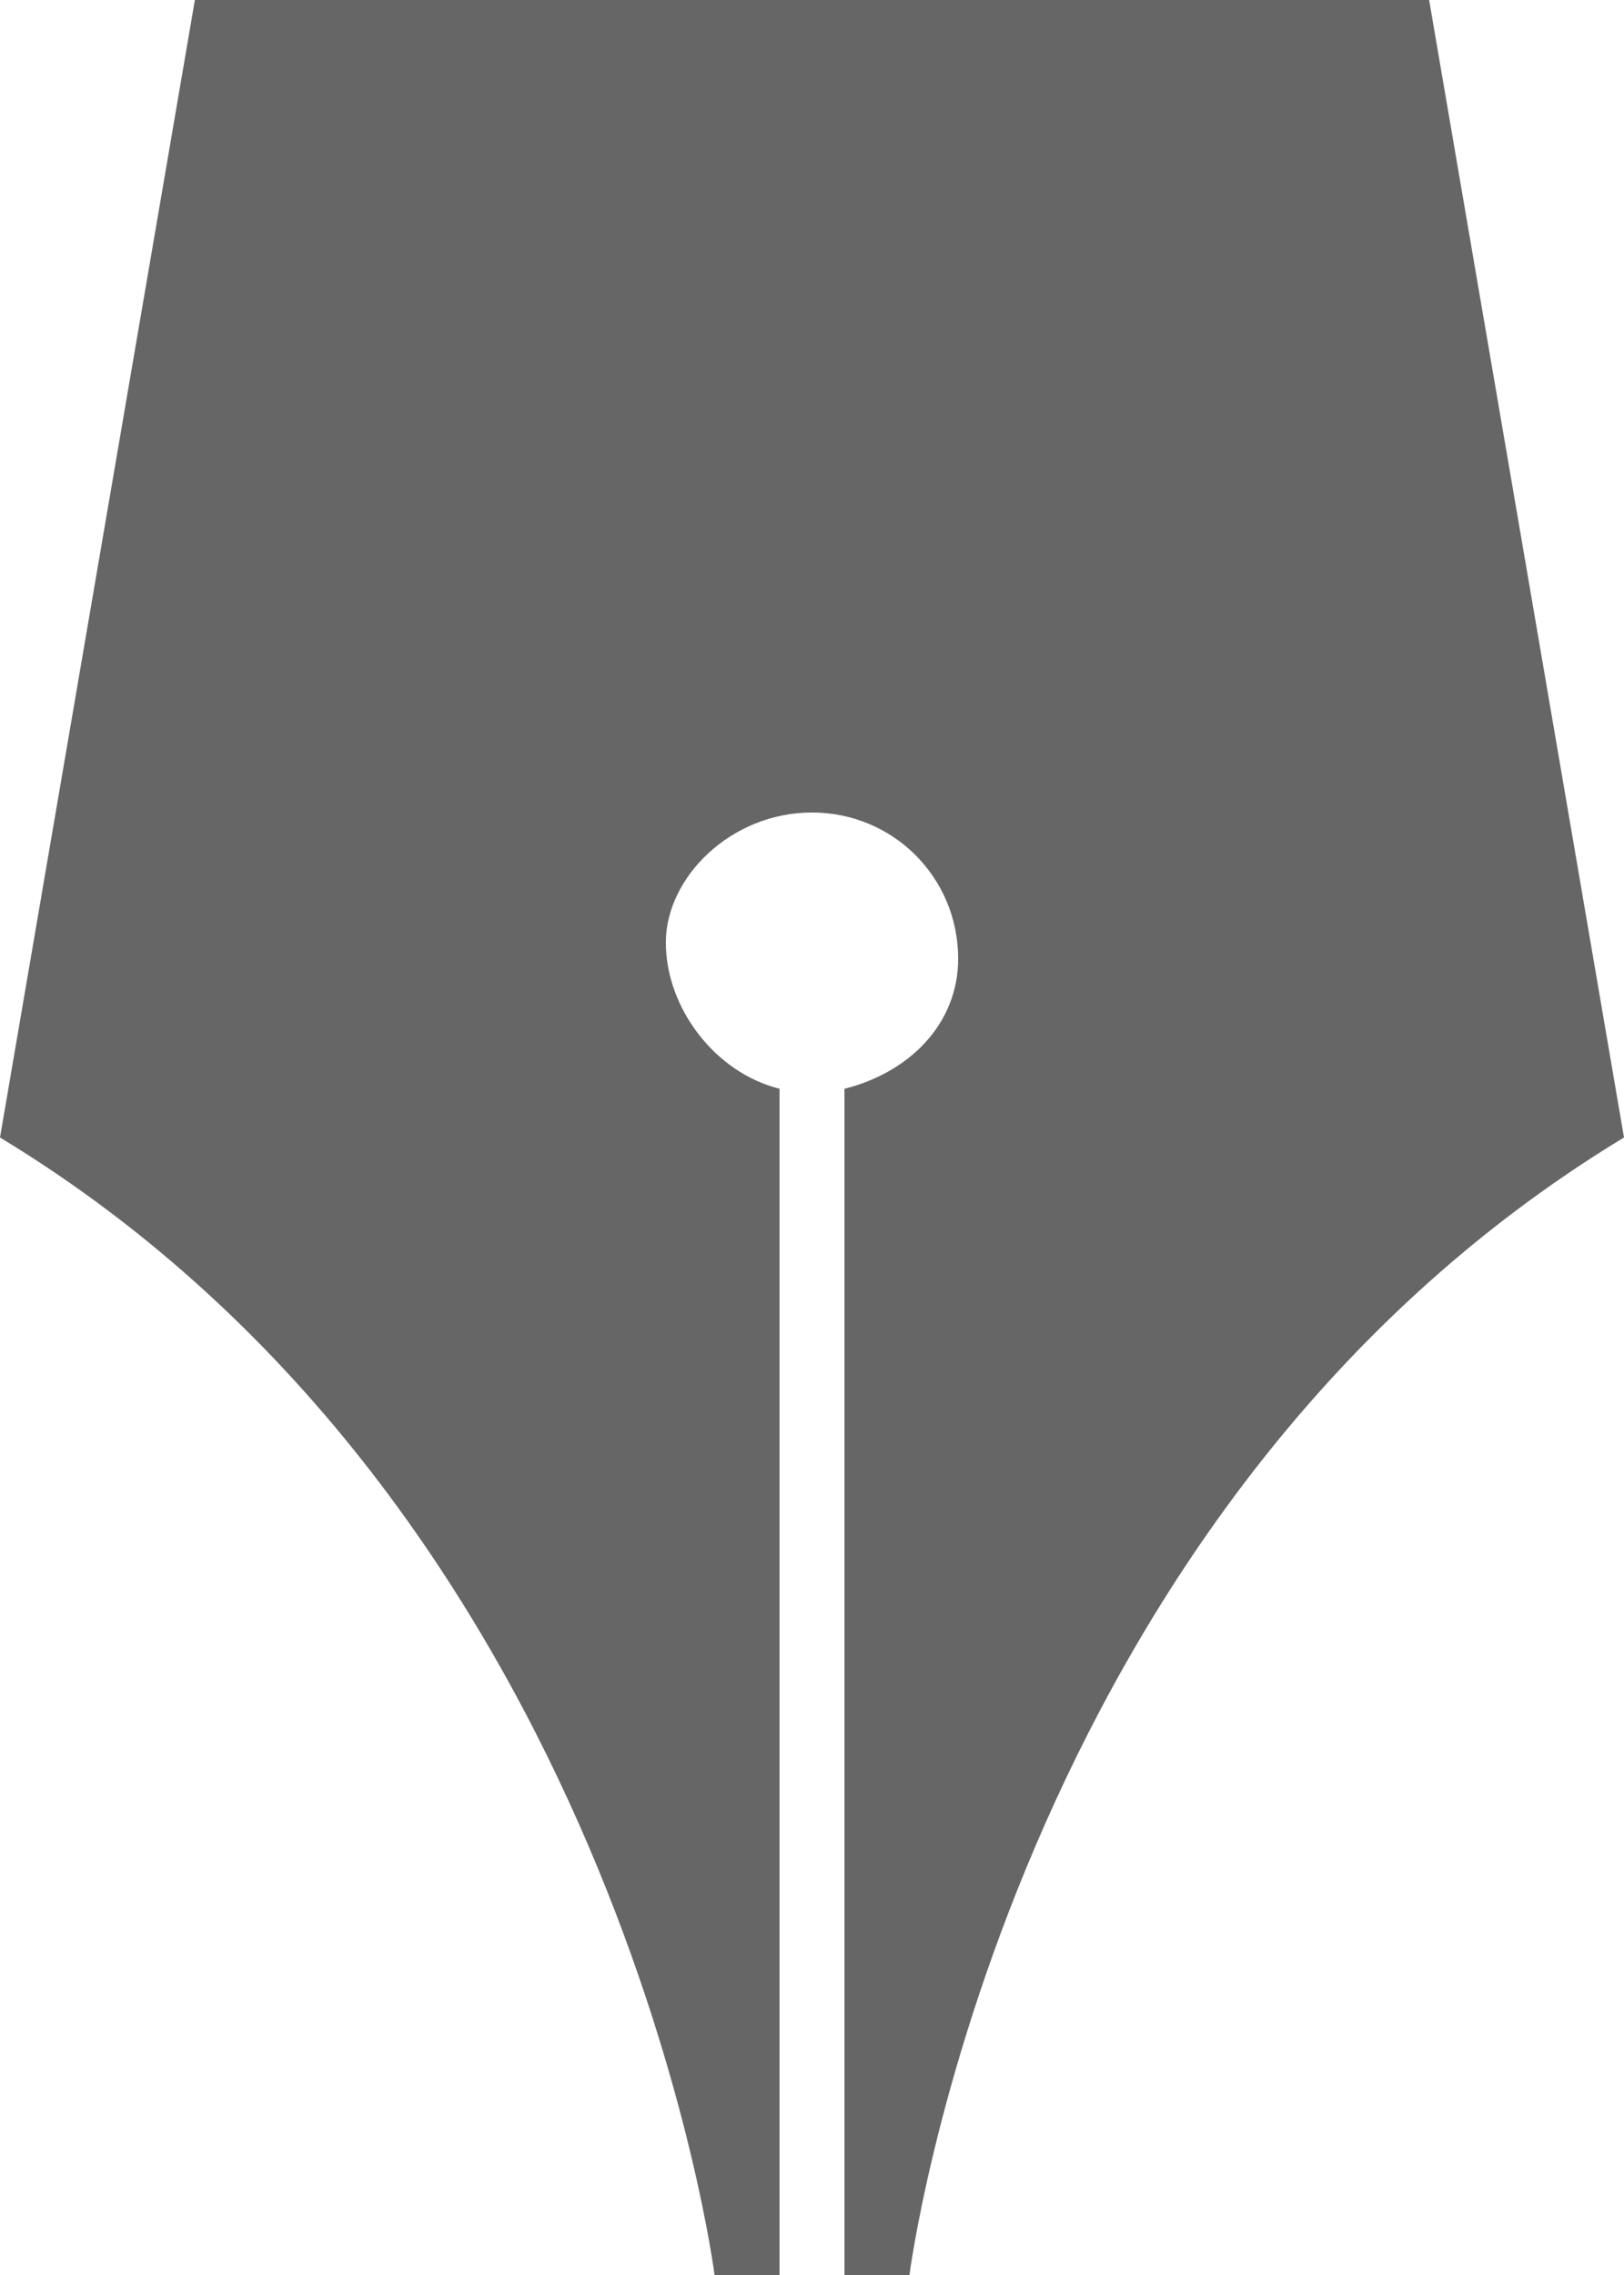 <?xml version="1.0" encoding="utf-8"?>
<!-- Generator: Adobe Illustrator 22.1.0, SVG Export Plug-In . SVG Version: 6.00 Build 0)  -->
<svg version="1.1" id="Layer_1" xmlns="http://www.w3.org/2000/svg" xmlns:xlink="http://www.w3.org/1999/xlink" x="0px" y="0px"
	 viewBox="0 0 10 14" style="enable-background:new 0 0 10 14;" xml:space="preserve">
<style type="text/css">
	.st0{fill:#666666;}
</style>
<g>
	<path class="st0" d="M1.2,0L0,7c3.8,2.3,4.4,7,4.4,7h0.4V6.7C4.4,6.6,4.1,6.2,4.1,5.8C4.1,5.4,4.5,5,5,5s0.9,0.4,0.9,0.9
		c0,0.4-0.3,0.7-0.7,0.8V14h0.4c0,0,0.6-4.7,4.4-7L8.8,0H1.2z"/>
</g>
</svg>
